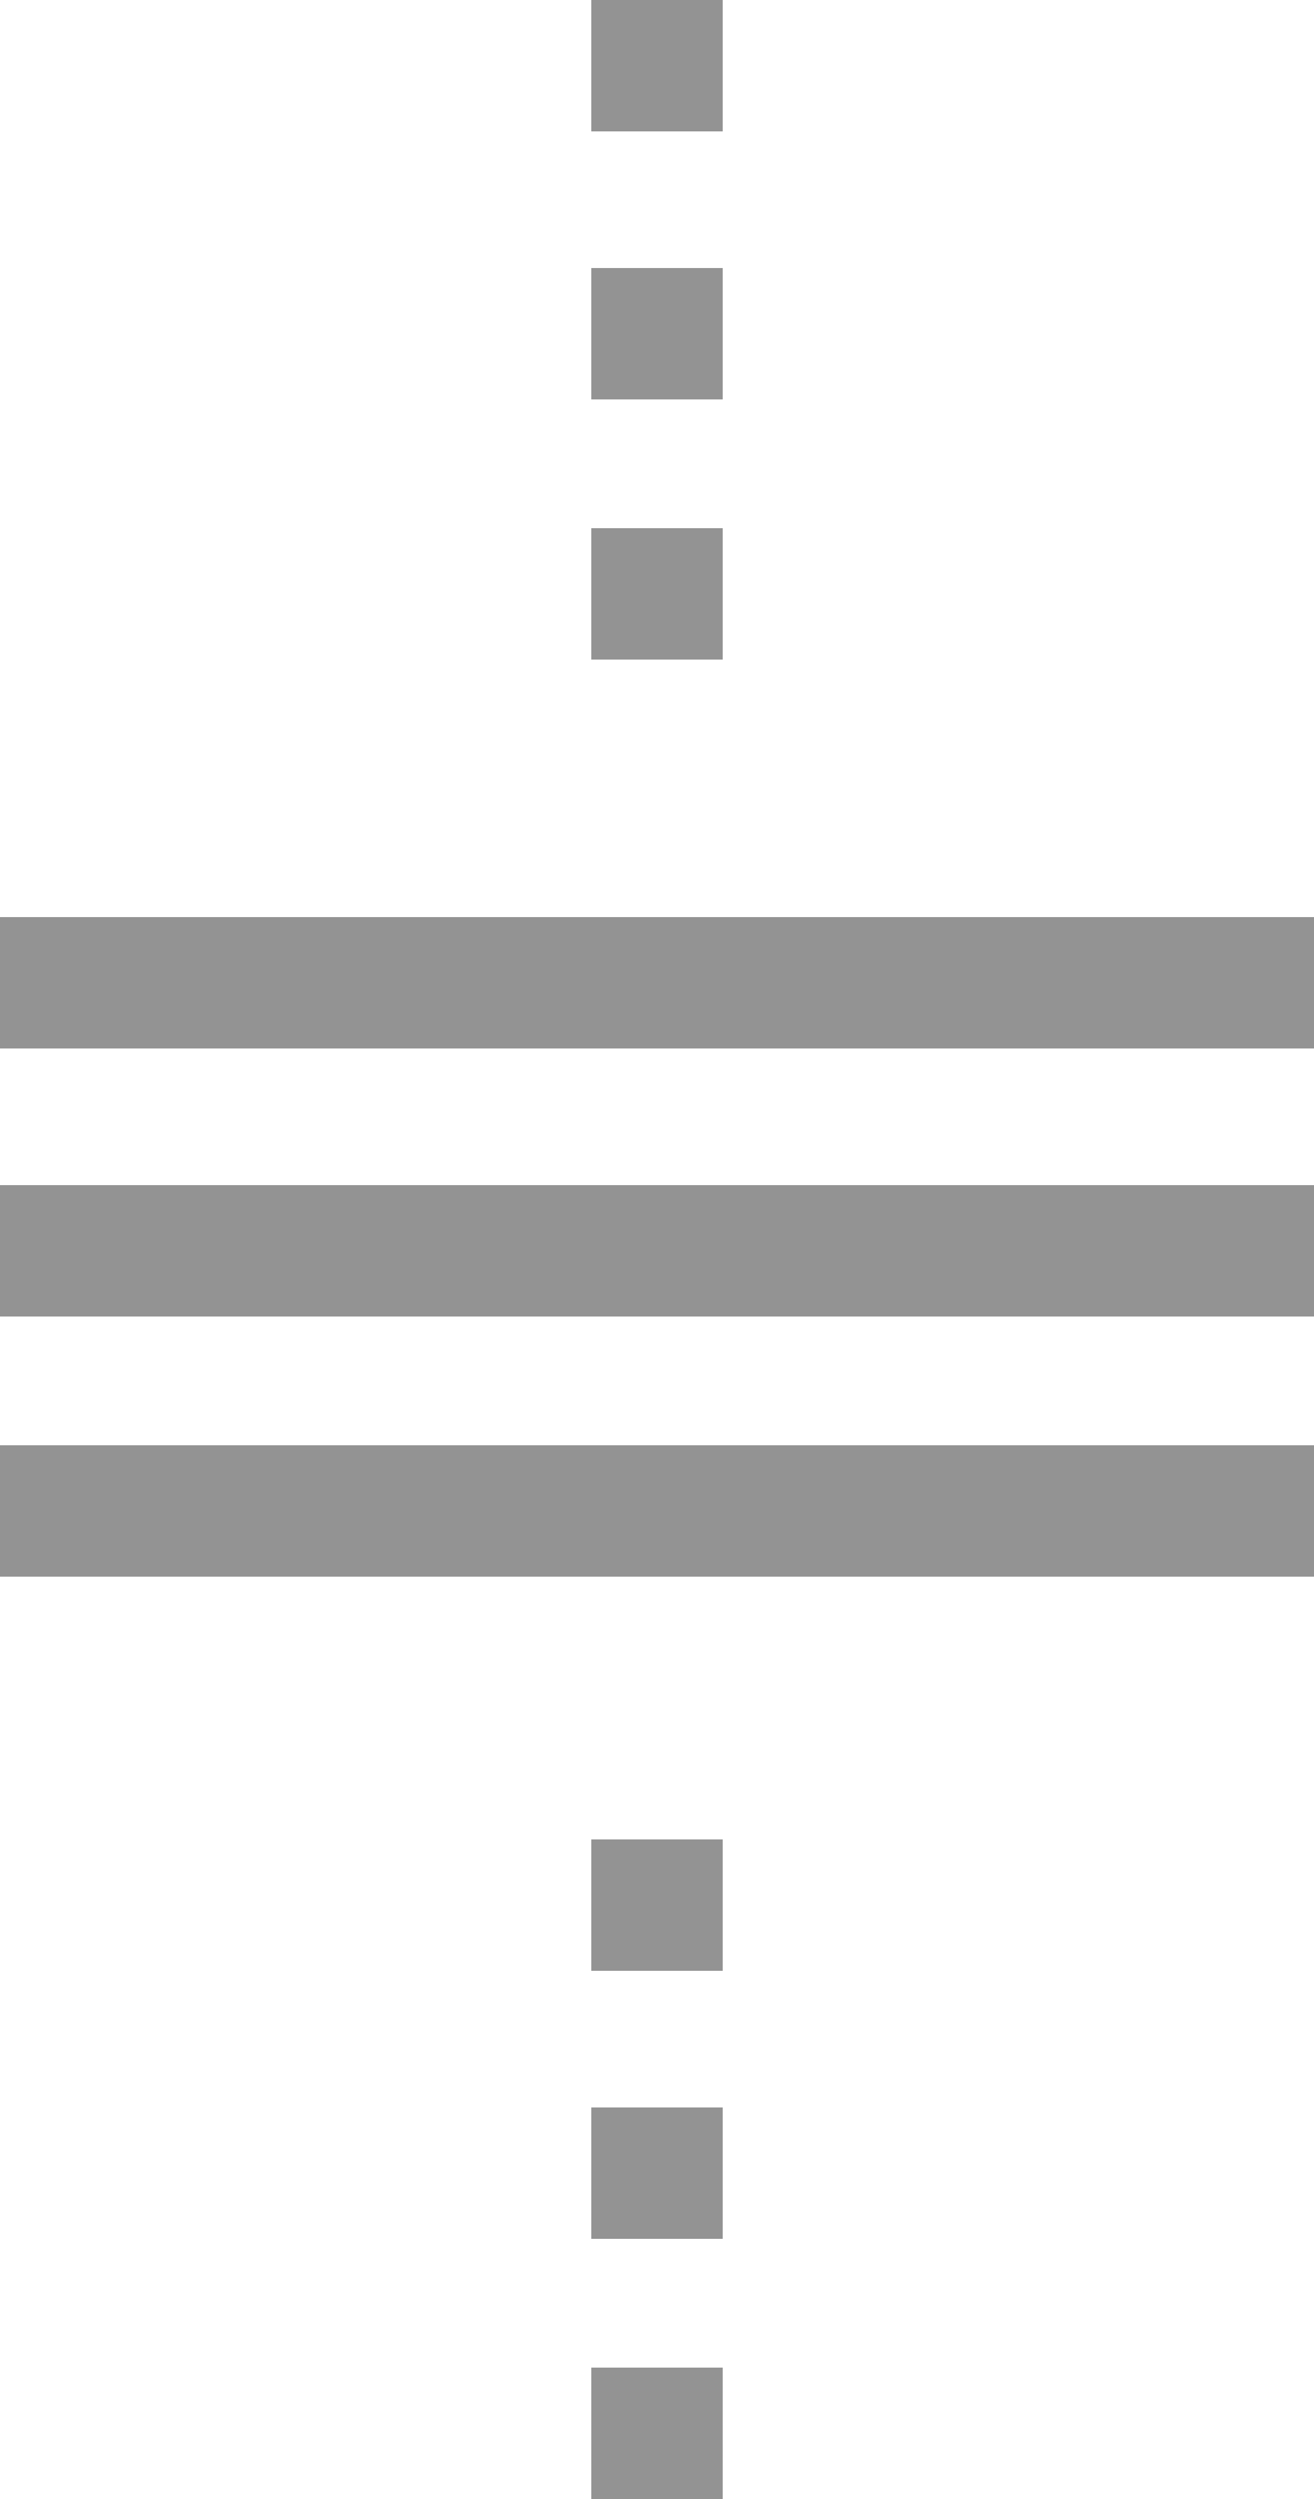 
<svg id="moreIcon" data-name="Layer 2" xmlns="http://www.w3.org/2000/svg" viewBox="0 0 10 19.02" fill="#939393">
<rect x="4.5" width="1" height="1" class="color"/>
<rect x="4.5" y="2.04" width="1" height="1" class="color"/>
<rect x="4.5" y="4.02" width="1" height="1" class="color"/>
<rect x="4.5" y="14" width="1" height="1" class="color"/>
<rect x="4.5" y="16.04" width="1" height="1" class="color"/>
<rect x="4.5" y="18.02" width="1" height="1" class="color"/>
<rect y="6.98" width="10" height="1" class="color"/>
<rect y="9.02" width="10" height="1" class="color"/>
<rect y="11" width="10" height="1" class="color"/>
</svg>